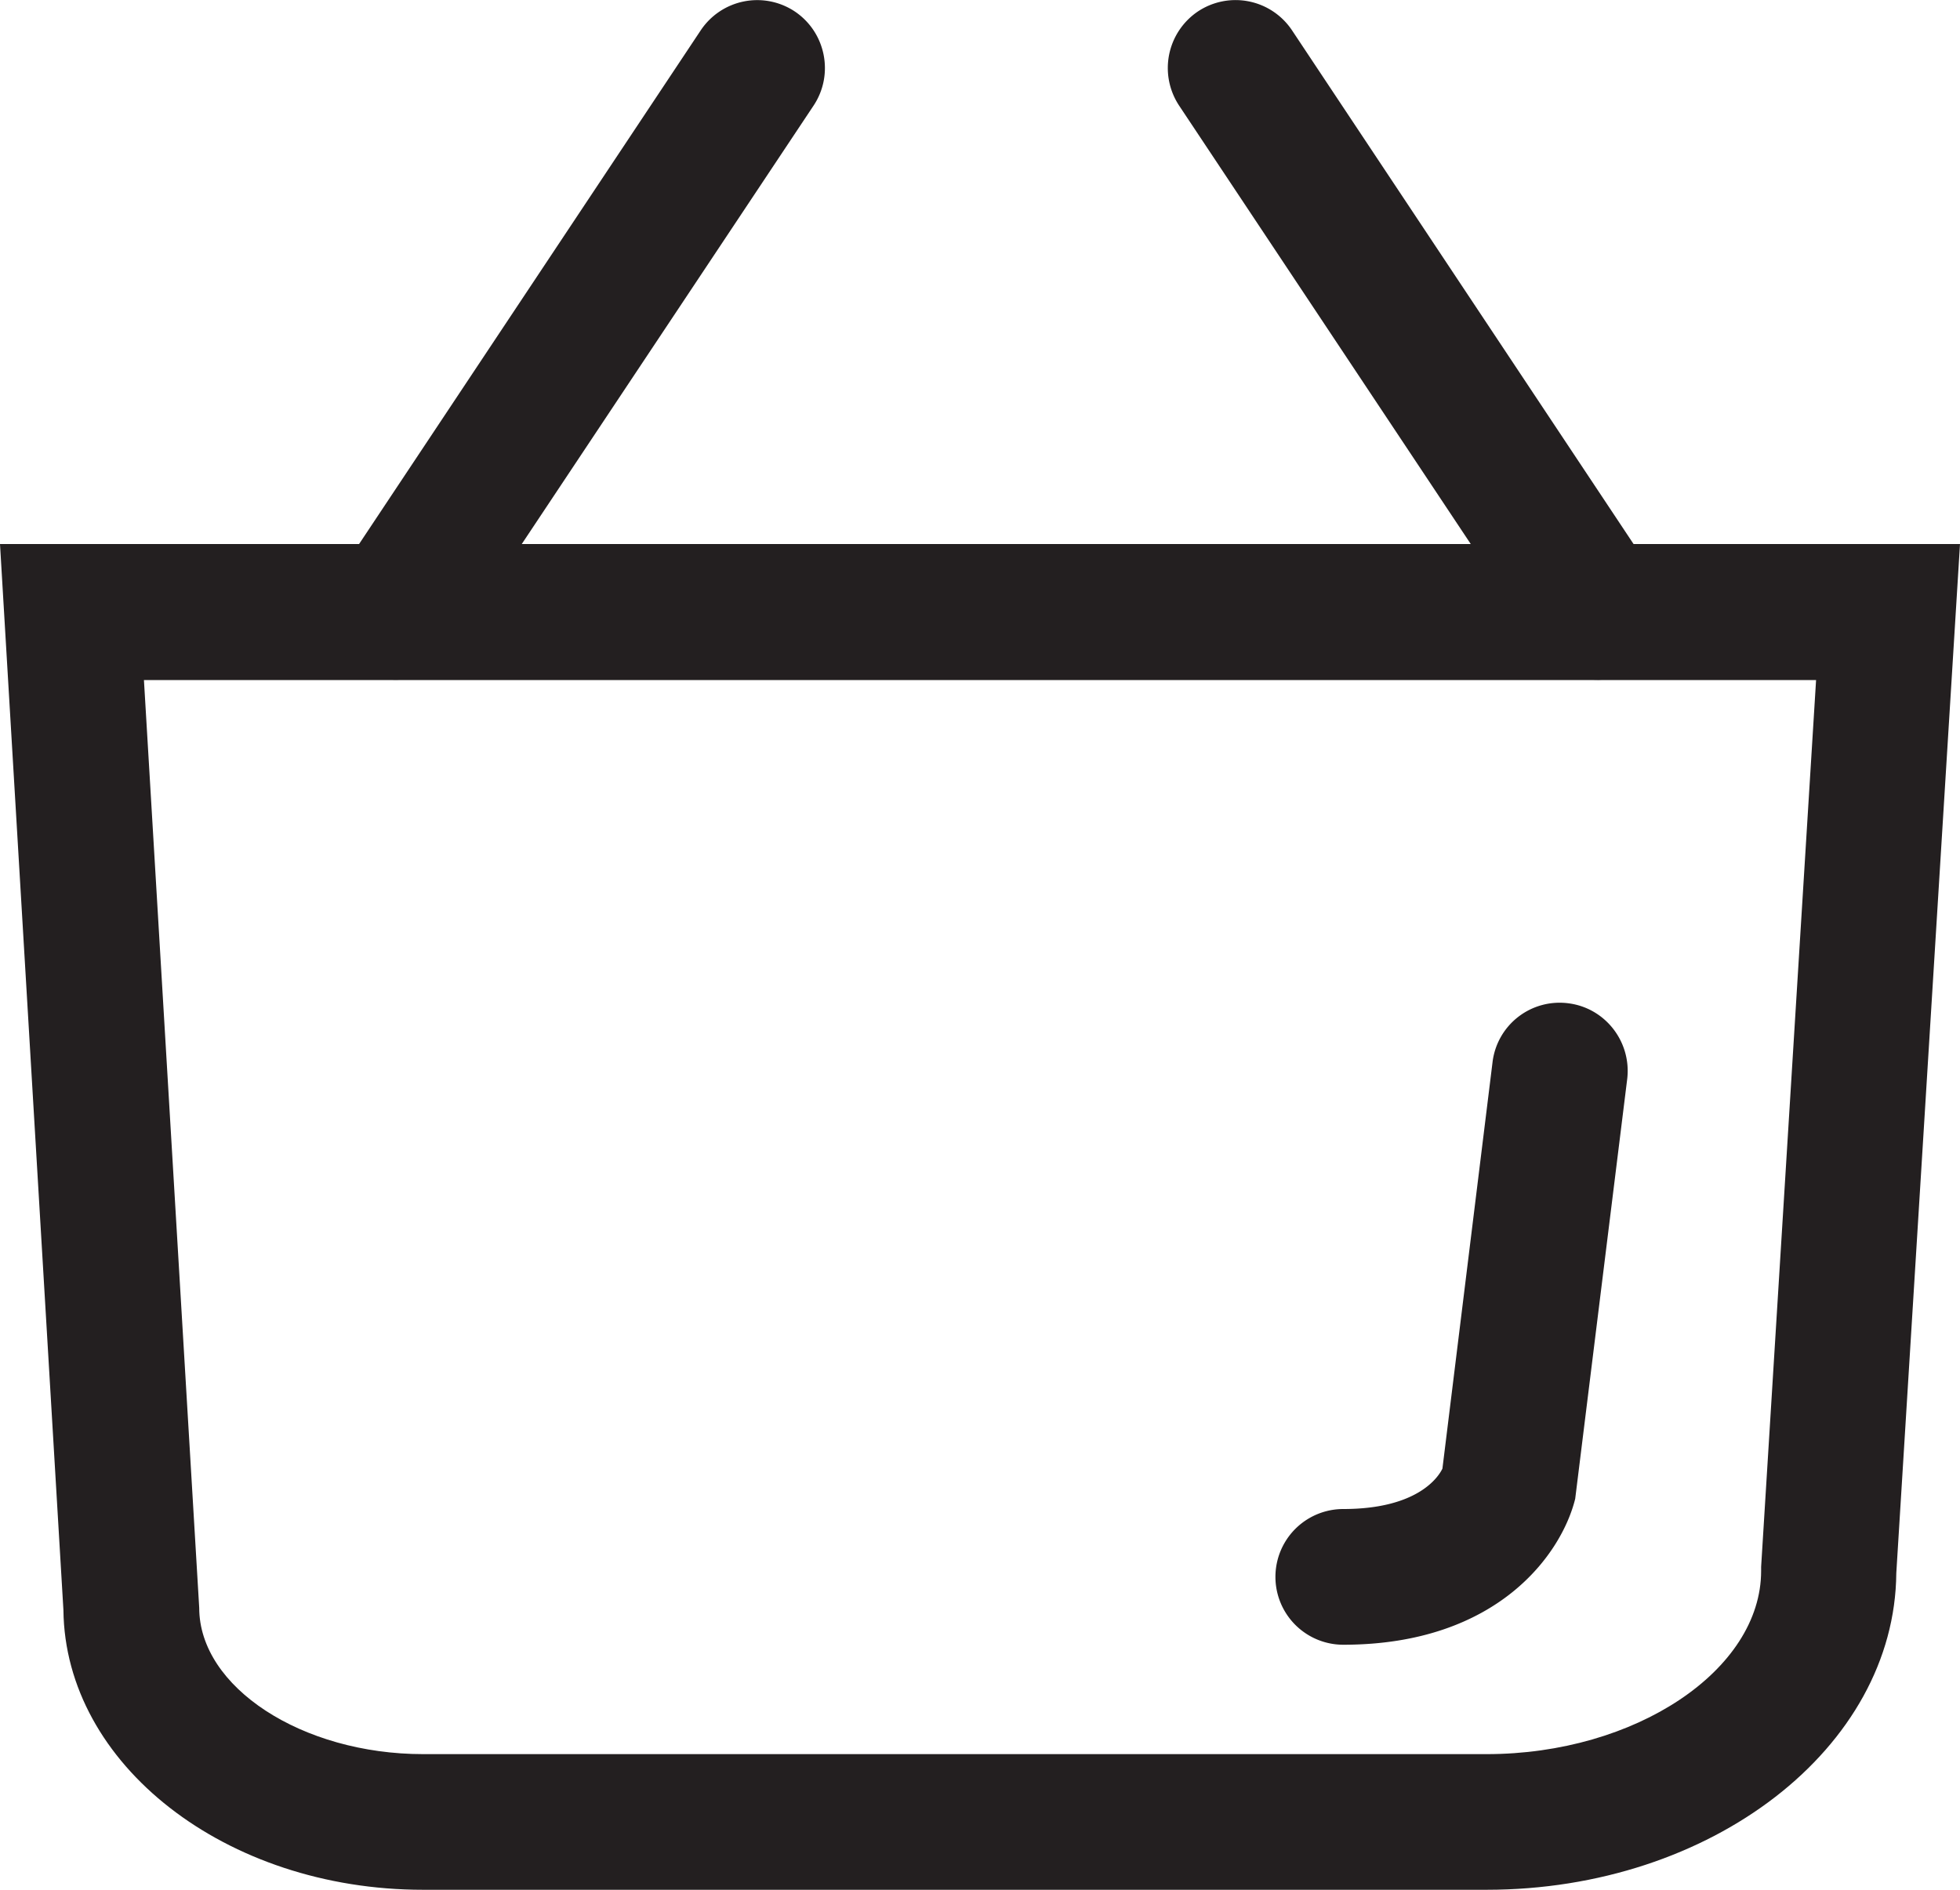 <svg xmlns="http://www.w3.org/2000/svg" width="28" height="27" fill="none"><path fill="#231F20" d="M21.237 27H6.043C3.225 27 .929 25.209.906 23.003L0 7.773h28l-.91 14.702C27.07 24.972 24.45 27 21.237 27ZM2.056 9.712l.79 13.26c0 1.132 1.466 2.09 3.2 2.09h15.191c2.125 0 3.922-1.199 3.922-2.618v-.058l.785-12.67H2.056v-.004Z"/><path fill="#231F20" d="M5.648 9.712a.974.974 0 0 1-.805-1.508L10.01.434a.97.97 0 0 1 1.343-.271c.445.298.565.9.27 1.345l-5.171 7.77a.958.958 0 0 1-.805.434ZM22.817 9.712a.958.958 0 0 1-.805-.434l-5.168-7.77a.974.974 0 0 1 .27-1.345.97.97 0 0 1 1.344.271l5.168 7.774a.974.974 0 0 1-.271 1.345 1.01 1.01 0 0 1-.538.16ZM19.19 23.499a.969.969 0 0 1 0-1.939c1.08 0 1.366-.473 1.416-.577l.716-5.808a.965.965 0 0 1 1.08-.841c.53.065.906.55.844 1.081l-.743 5.998c-.19.775-1.095 2.086-3.314 2.086Z"/></svg>